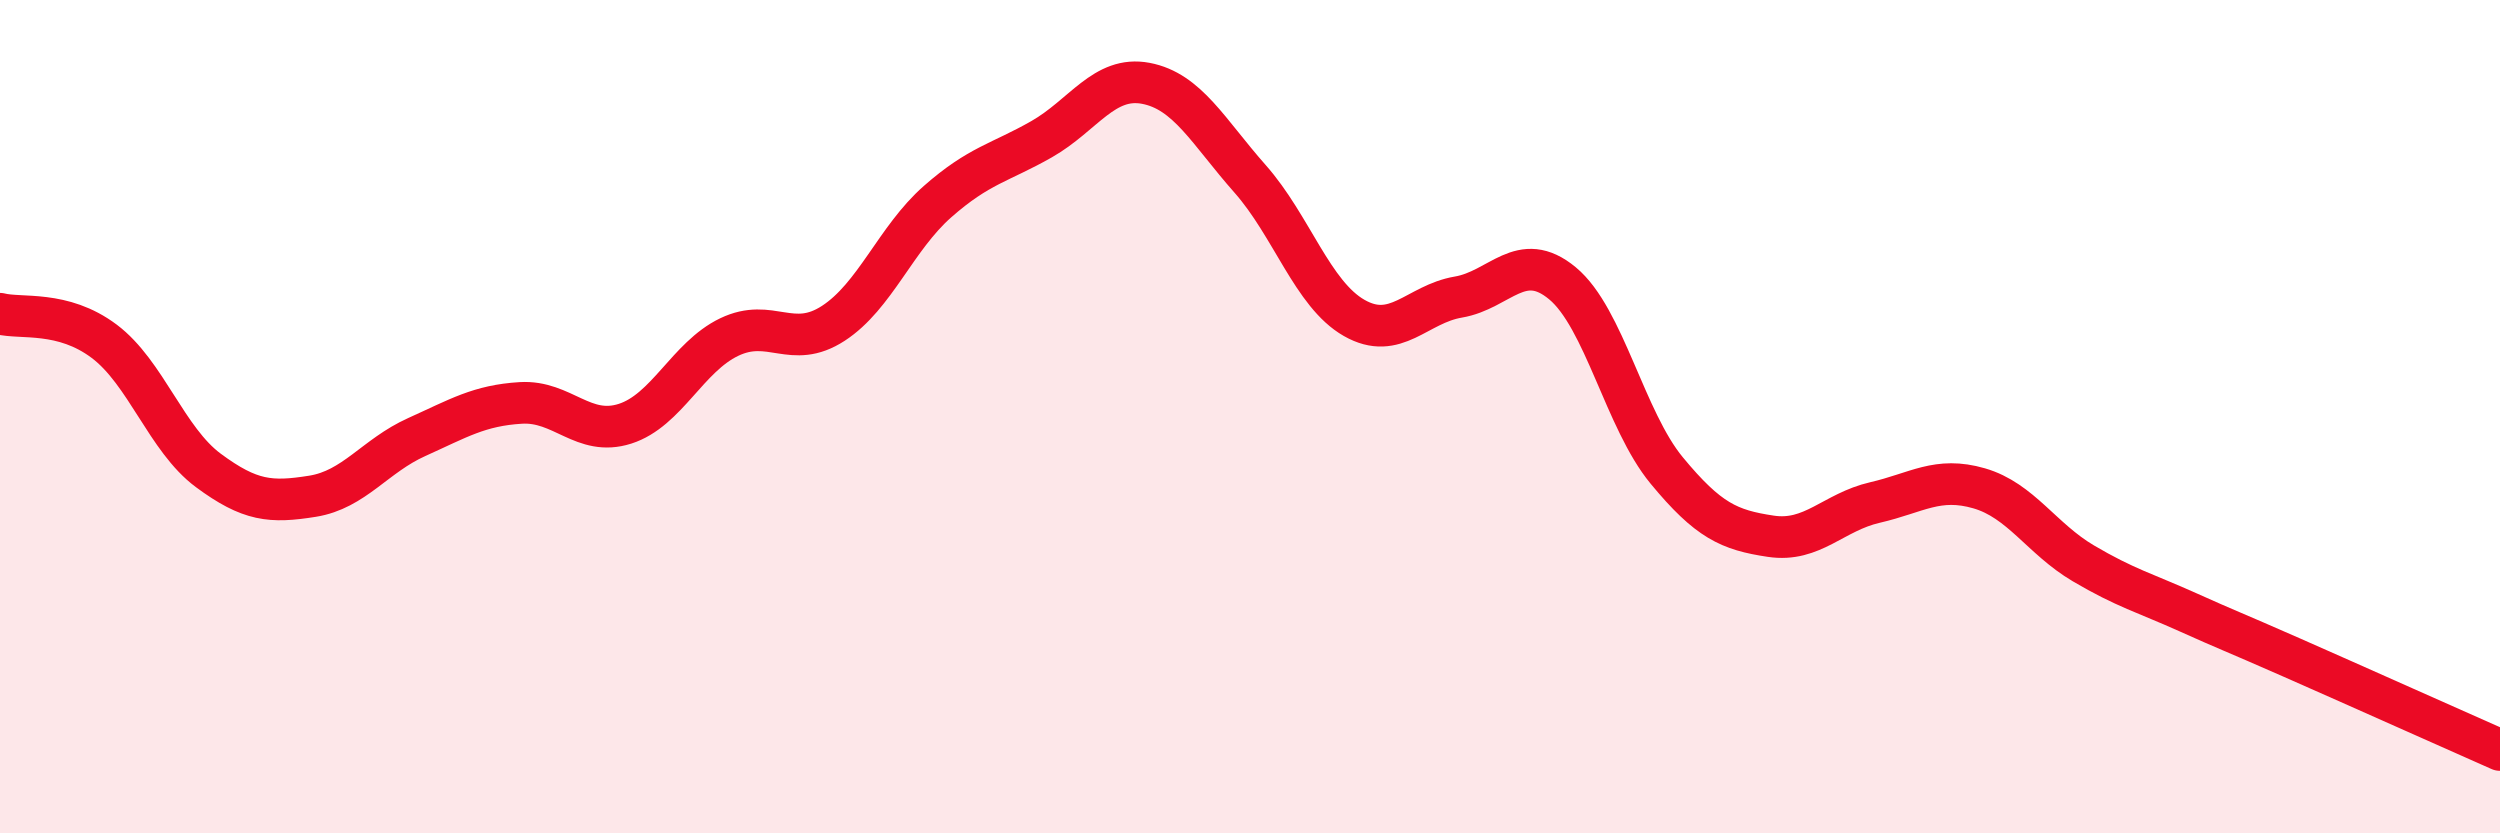 
    <svg width="60" height="20" viewBox="0 0 60 20" xmlns="http://www.w3.org/2000/svg">
      <path
        d="M 0,7.53 C 0.5,7.66 1.5,7.44 2.5,8.19 C 3.5,8.94 4,10.55 5,11.29 C 6,12.03 6.5,12.07 7.5,11.91 C 8.5,11.75 9,10.94 10,10.49 C 11,10.04 11.5,9.73 12.5,9.67 C 13.5,9.61 14,10.49 15,10.17 C 16,9.85 16.5,8.57 17.5,8.09 C 18.5,7.61 19,8.41 20,7.76 C 21,7.11 21.5,5.72 22.5,4.84 C 23.5,3.96 24,3.91 25,3.34 C 26,2.77 26.5,1.81 27.5,2 C 28.5,2.19 29,3.16 30,4.29 C 31,5.42 31.5,7.06 32.5,7.63 C 33.5,8.2 34,7.3 35,7.13 C 36,6.96 36.5,5.97 37.5,6.8 C 38.5,7.63 39,10.08 40,11.29 C 41,12.5 41.5,12.72 42.5,12.87 C 43.5,13.02 44,12.29 45,12.06 C 46,11.83 46.5,11.43 47.5,11.72 C 48.5,12.01 49,12.93 50,13.52 C 51,14.11 51.5,14.24 52.5,14.69 C 53.5,15.14 53.5,15.12 55,15.78 C 56.5,16.44 59,17.56 60,18L60 20L0 20Z"
        fill="#EB0A25"
        opacity="0.1"
        stroke-linecap="round"
        stroke-linejoin="round"
      />
      <path
        d="M 0,7.53 C 0.5,7.66 1.5,7.44 2.5,8.19 C 3.5,8.94 4,10.55 5,11.29 C 6,12.03 6.5,12.07 7.5,11.91 C 8.5,11.75 9,10.94 10,10.49 C 11,10.04 11.5,9.73 12.5,9.67 C 13.5,9.61 14,10.49 15,10.17 C 16,9.85 16.5,8.57 17.5,8.09 C 18.5,7.61 19,8.41 20,7.76 C 21,7.11 21.5,5.72 22.5,4.84 C 23.5,3.96 24,3.91 25,3.34 C 26,2.77 26.5,1.81 27.5,2 C 28.5,2.19 29,3.16 30,4.29 C 31,5.42 31.5,7.06 32.5,7.63 C 33.5,8.2 34,7.3 35,7.13 C 36,6.96 36.5,5.97 37.5,6.8 C 38.5,7.63 39,10.08 40,11.29 C 41,12.5 41.5,12.72 42.5,12.87 C 43.5,13.02 44,12.29 45,12.06 C 46,11.83 46.5,11.43 47.5,11.72 C 48.5,12.01 49,12.93 50,13.52 C 51,14.11 51.5,14.24 52.5,14.69 C 53.5,15.14 53.5,15.12 55,15.78 C 56.5,16.44 59,17.56 60,18"
        stroke="#EB0A25"
        stroke-width="1"
        fill="none"
        stroke-linecap="round"
        stroke-linejoin="round"
      />
    </svg>
  